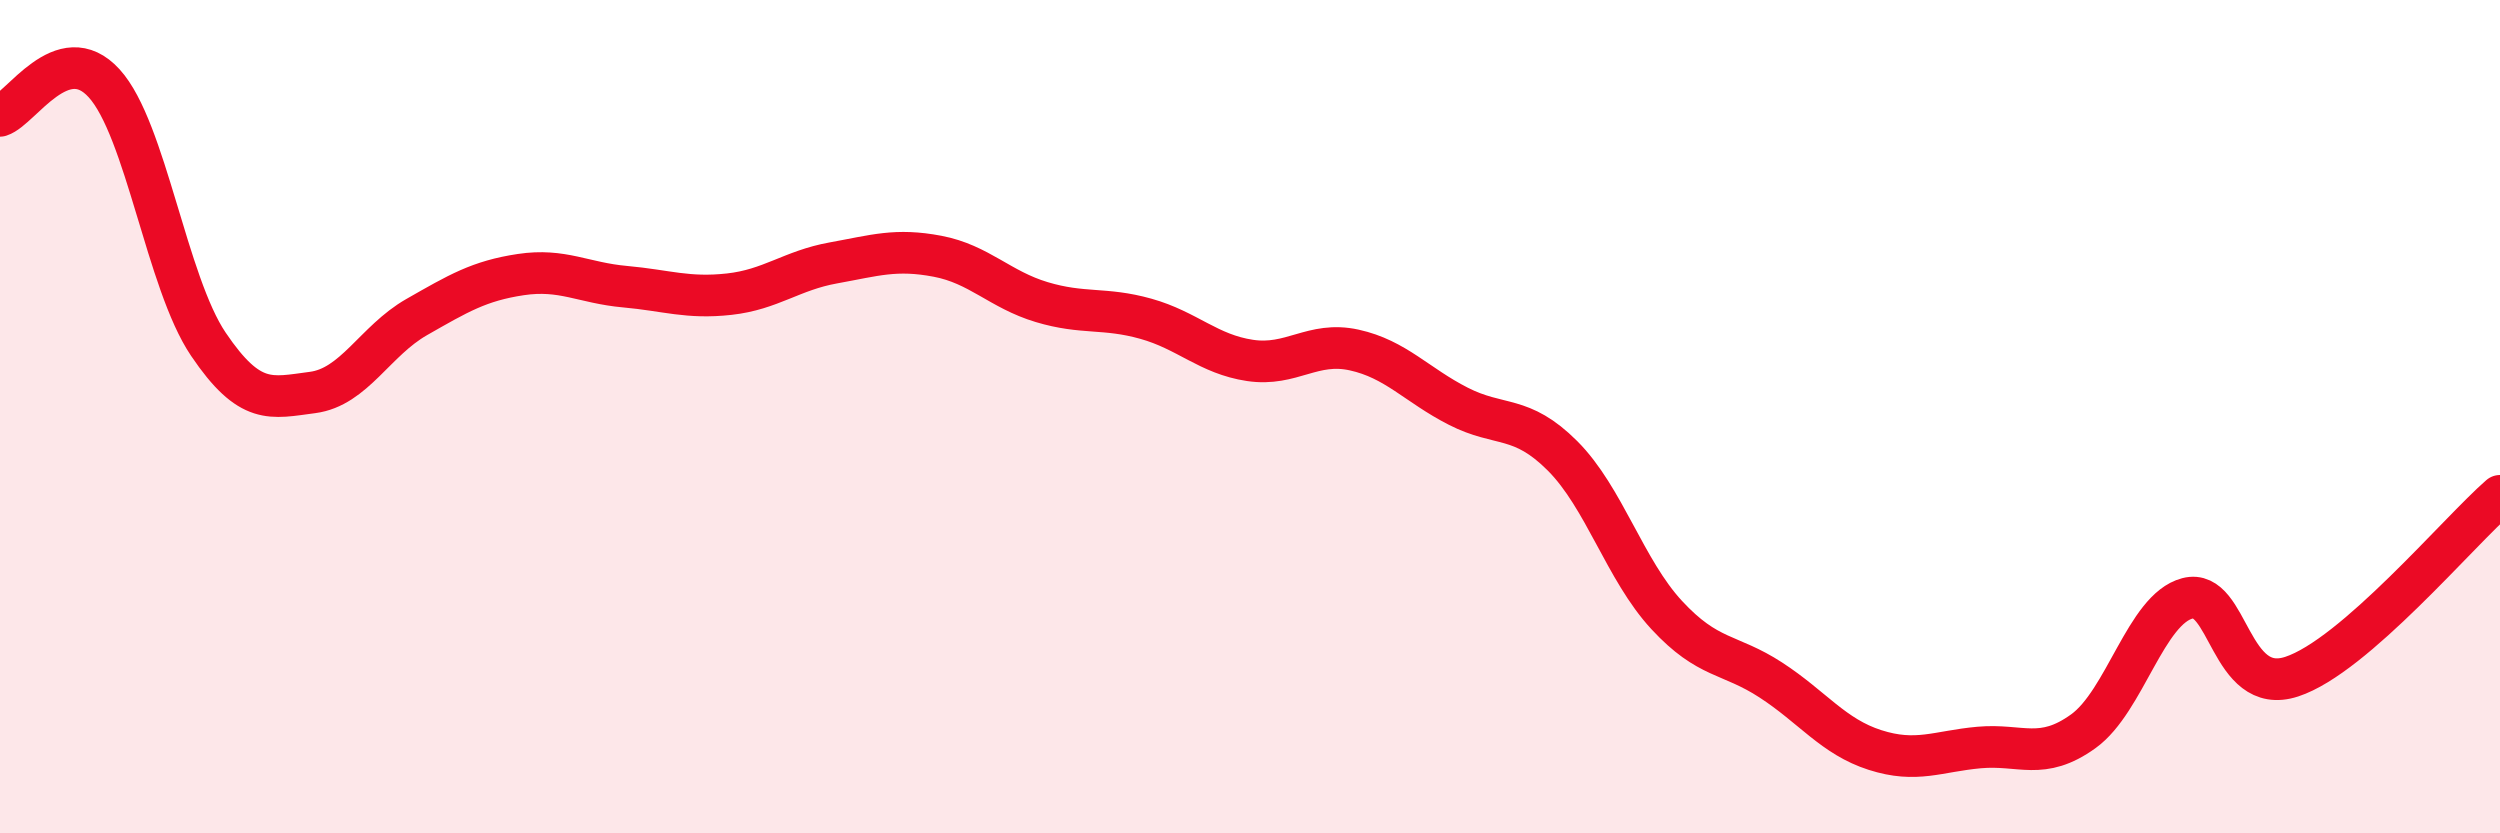 
    <svg width="60" height="20" viewBox="0 0 60 20" xmlns="http://www.w3.org/2000/svg">
      <path
        d="M 0,2.78 C 0.5,2.62 1.5,0.9 2.5,2 C 3.5,3.1 4,6.78 5,8.26 C 6,9.74 6.5,9.55 7.5,9.42 C 8.5,9.29 9,8.18 10,7.61 C 11,7.04 11.5,6.74 12.5,6.59 C 13.5,6.44 14,6.79 15,6.88 C 16,6.97 16.5,7.17 17.5,7.06 C 18.5,6.95 19,6.49 20,6.31 C 21,6.13 21.5,5.96 22.5,6.15 C 23.5,6.34 24,6.95 25,7.25 C 26,7.55 26.5,7.37 27.5,7.65 C 28.5,7.93 29,8.5 30,8.65 C 31,8.8 31.5,8.18 32.5,8.4 C 33.5,8.62 34,9.24 35,9.75 C 36,10.26 36.5,9.94 37.5,10.94 C 38.5,11.94 39,13.68 40,14.76 C 41,15.84 41.5,15.67 42.5,16.32 C 43.5,16.97 44,17.68 45,18 C 46,18.32 46.5,18.03 47.5,17.94 C 48.5,17.85 49,18.27 50,17.55 C 51,16.83 51.5,14.62 52.5,14.36 C 53.5,14.1 53.5,16.73 55,16.24 C 56.5,15.75 59,12.77 60,11.9L60 20L0 20Z"
        fill="#EB0A25"
        opacity="0.1"
        stroke-linecap="round"
        stroke-linejoin="round"
      />
      <path
        d="M 0,2.78 C 0.5,2.62 1.5,0.9 2.5,2 C 3.5,3.1 4,6.78 5,8.26 C 6,9.74 6.5,9.55 7.5,9.42 C 8.5,9.29 9,8.18 10,7.61 C 11,7.04 11.5,6.74 12.5,6.59 C 13.5,6.44 14,6.79 15,6.88 C 16,6.97 16.5,7.17 17.5,7.06 C 18.5,6.95 19,6.49 20,6.31 C 21,6.13 21.5,5.96 22.5,6.15 C 23.5,6.34 24,6.95 25,7.25 C 26,7.55 26.5,7.37 27.5,7.65 C 28.5,7.93 29,8.5 30,8.65 C 31,8.8 31.5,8.18 32.5,8.4 C 33.5,8.62 34,9.24 35,9.75 C 36,10.26 36.5,9.94 37.5,10.94 C 38.5,11.94 39,13.68 40,14.76 C 41,15.84 41.5,15.67 42.5,16.32 C 43.5,16.97 44,17.68 45,18 C 46,18.32 46.5,18.03 47.5,17.94 C 48.5,17.85 49,18.27 50,17.55 C 51,16.83 51.5,14.62 52.5,14.36 C 53.5,14.1 53.5,16.73 55,16.24 C 56.5,15.75 59,12.77 60,11.9"
        stroke="#EB0A25"
        stroke-width="1"
        fill="none"
        stroke-linecap="round"
        stroke-linejoin="round"
      />
    </svg>
  